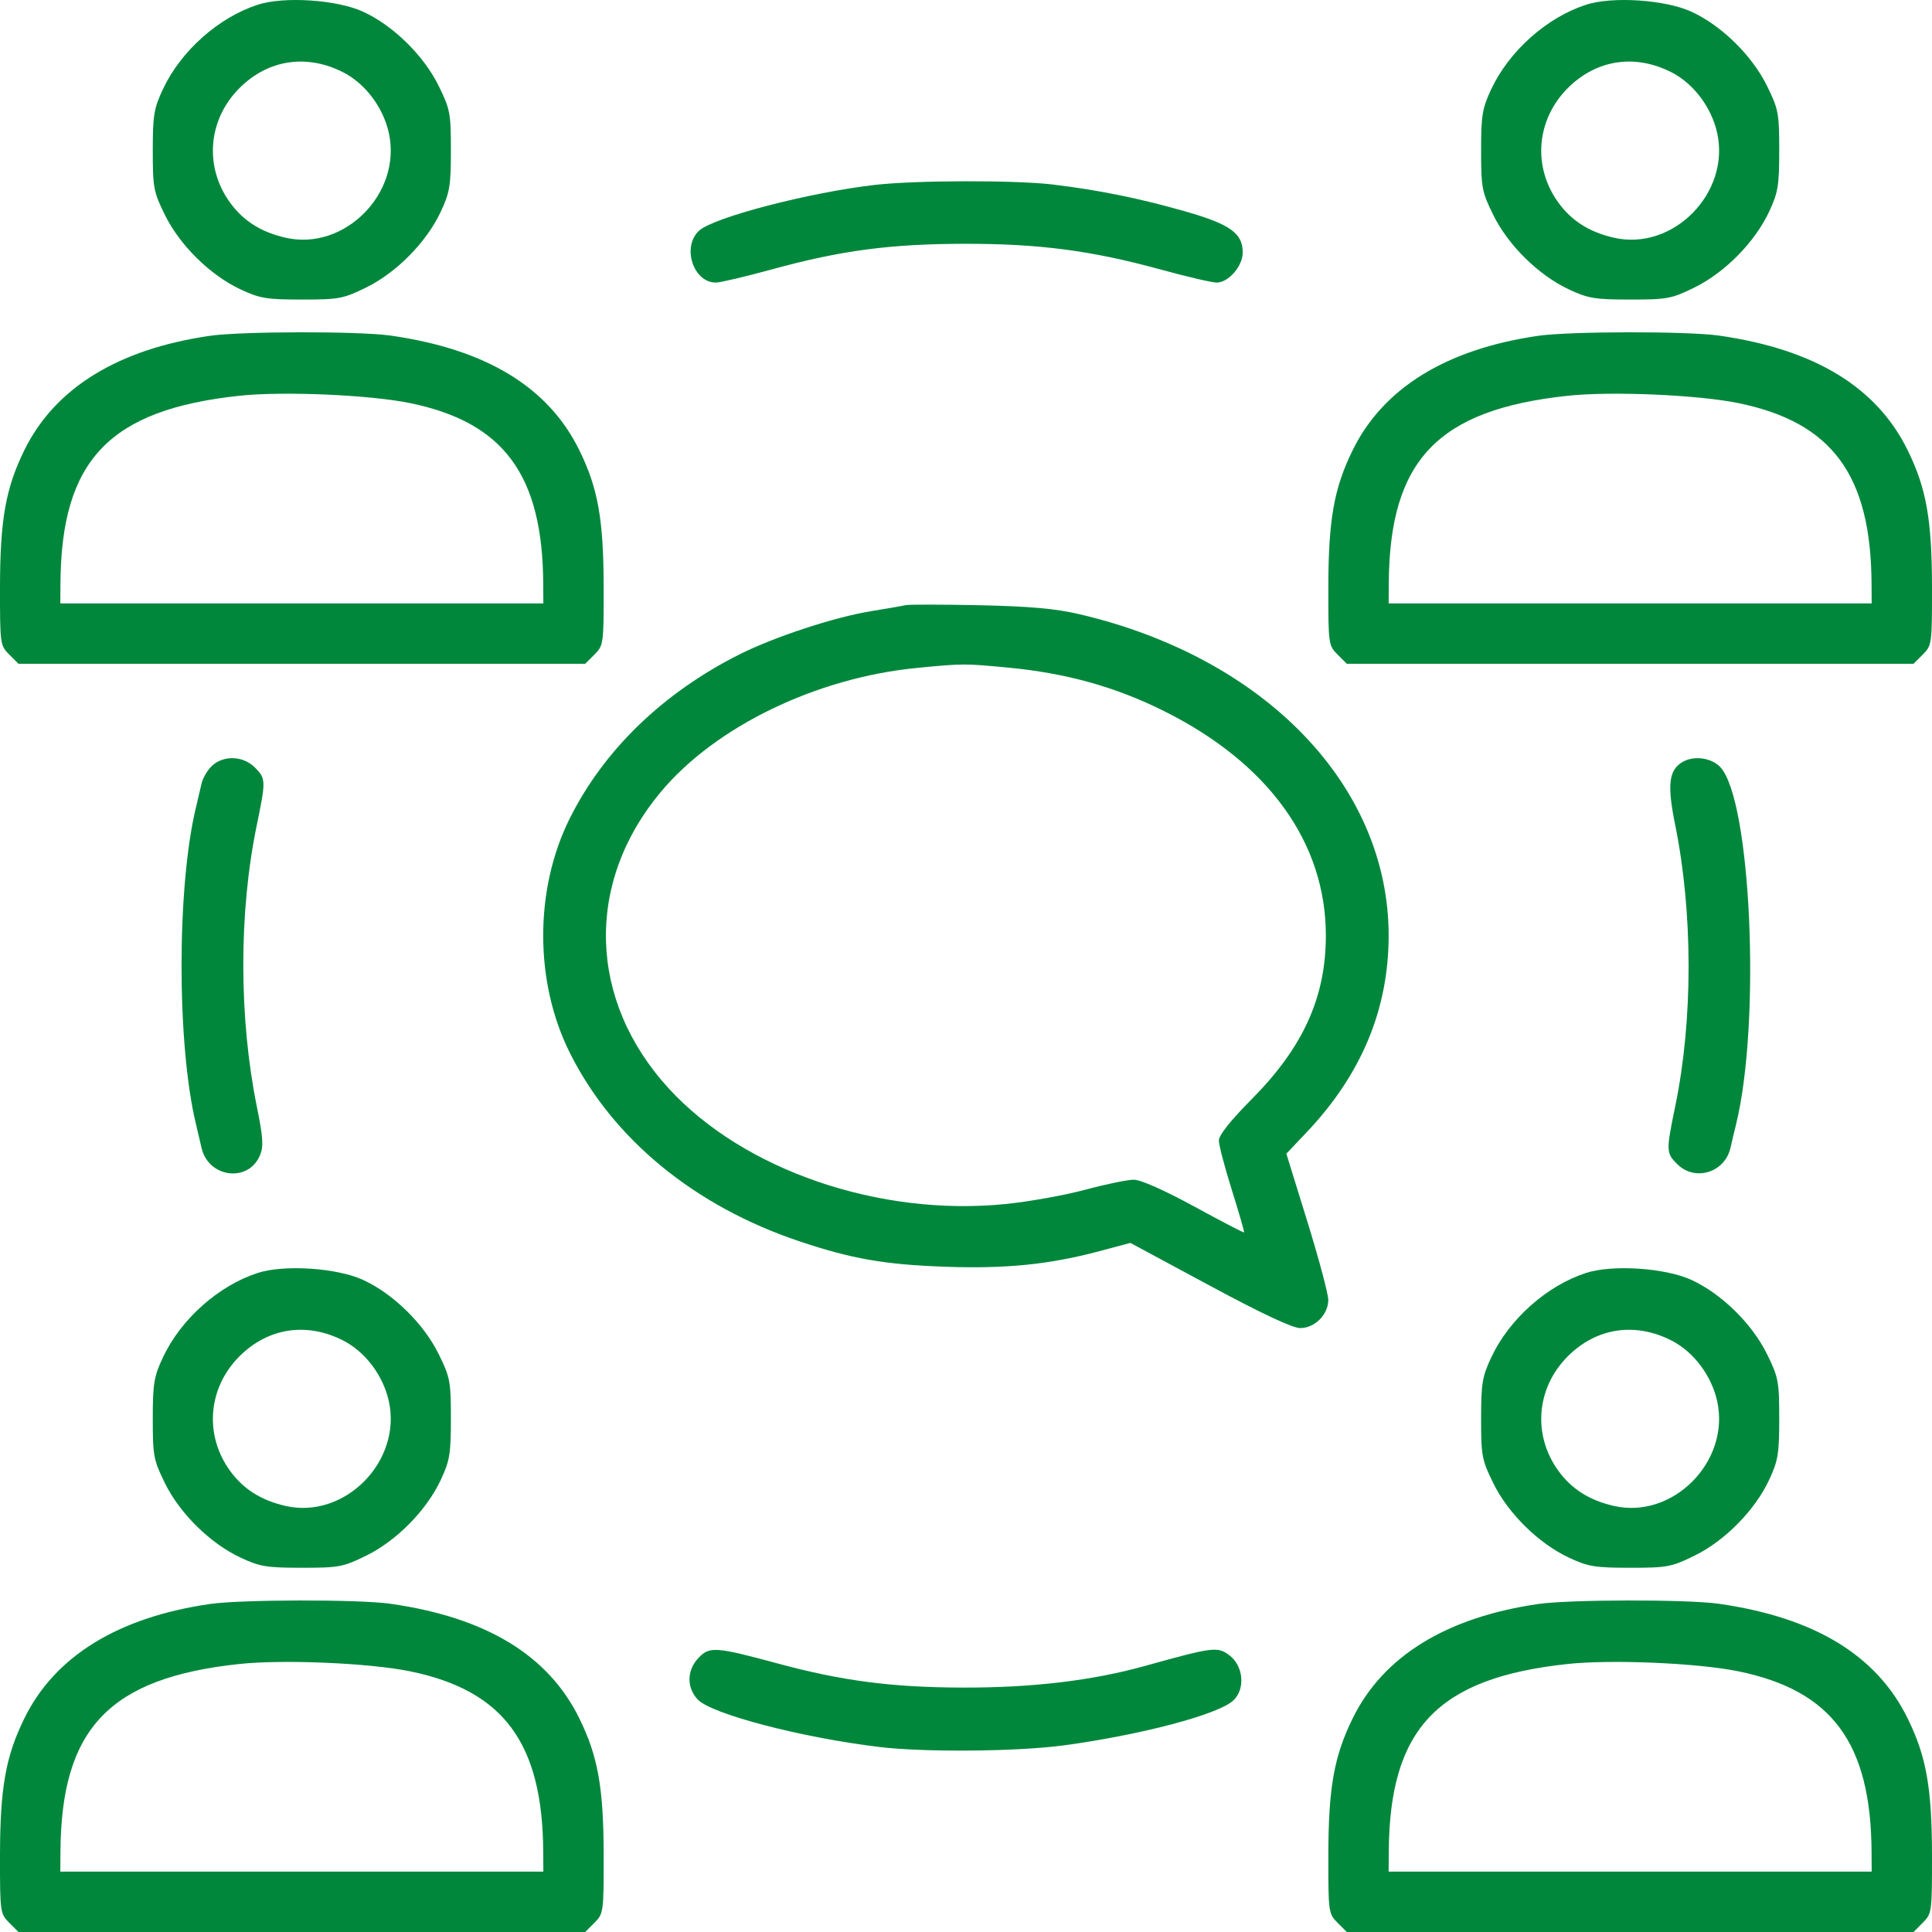 <svg xmlns="http://www.w3.org/2000/svg" width="80" height="80" viewBox="0 0 80 80" fill="none"><path fill-rule="evenodd" clip-rule="evenodd" d="M10.668 0.197C9.041 0.727 7.486 2.114 6.745 3.696C6.374 4.488 6.326 4.777 6.326 6.234C6.326 7.772 6.359 7.945 6.831 8.905C7.448 10.158 8.705 11.395 9.959 11.983C10.757 12.357 11.043 12.404 12.502 12.404C14.039 12.404 14.212 12.371 15.172 11.899C16.425 11.282 17.662 10.025 18.249 8.771C18.623 7.973 18.671 7.687 18.671 6.227C18.671 4.69 18.638 4.517 18.165 3.557C17.546 2.298 16.285 1.06 15.038 0.486C13.952 -0.014 11.761 -0.159 10.668 0.197ZM65.671 0.197C64.044 0.727 62.49 2.114 61.748 3.696C61.377 4.488 61.329 4.777 61.329 6.234C61.329 7.772 61.362 7.945 61.835 8.905C62.452 10.158 63.709 11.395 64.962 11.983C65.76 12.357 66.046 12.404 67.505 12.404C69.042 12.404 69.216 12.371 70.175 11.899C71.428 11.282 72.665 10.025 73.253 8.771C73.626 7.973 73.674 7.687 73.674 6.227C73.674 4.69 73.641 4.517 73.168 3.557C72.549 2.298 71.288 1.06 70.041 0.486C68.955 -0.014 66.764 -0.159 65.671 0.197ZM14.216 2.997C15.126 3.463 15.863 4.442 16.099 5.497C16.657 7.99 14.273 10.409 11.817 9.842C10.803 9.608 10.073 9.144 9.523 8.385C8.449 6.903 8.611 4.953 9.915 3.648C11.1 2.464 12.701 2.222 14.216 2.997ZM69.219 2.997C70.129 3.463 70.866 4.442 71.103 5.497C71.66 7.99 69.276 10.409 66.821 9.842C65.806 9.608 65.076 9.144 64.526 8.385C63.453 6.903 63.614 4.953 64.919 3.648C66.103 2.464 67.704 2.222 69.219 2.997ZM36.25 7.654C33.536 7.962 29.543 9 28.945 9.554C28.225 10.221 28.706 11.701 29.642 11.701C29.821 11.701 30.857 11.457 31.944 11.159C34.824 10.37 36.834 10.102 39.922 10.095C43.025 10.089 45.184 10.372 48.079 11.165C49.153 11.46 50.188 11.701 50.38 11.701C50.871 11.701 51.459 11.02 51.459 10.451C51.459 9.66 50.934 9.284 49.091 8.757C47.193 8.214 45.515 7.873 43.598 7.641C42.058 7.455 37.946 7.462 36.25 7.654ZM8.683 13.906C4.882 14.46 2.274 16.067 1.012 18.634C0.234 20.215 0.004 21.51 0 24.328C-0.002 26.66 0.007 26.729 0.381 27.103L0.765 27.486H12.498H24.232L24.616 27.103C24.99 26.729 24.999 26.66 24.997 24.328C24.993 21.51 24.763 20.215 23.985 18.634C22.7 16.021 20.125 14.46 16.171 13.895C14.864 13.709 9.987 13.716 8.683 13.906ZM63.686 13.906C59.885 14.46 57.277 16.067 56.015 18.634C55.237 20.215 55.007 21.51 55.004 24.328C55.001 26.66 55.01 26.729 55.385 27.103L55.768 27.486H67.502H79.235L79.619 27.103C79.993 26.729 80.002 26.66 80 24.328C79.996 21.51 79.766 20.215 78.988 18.634C77.703 16.021 75.128 14.46 71.174 13.895C69.867 13.709 64.99 13.716 63.686 13.906ZM16.982 16.692C20.859 17.488 22.468 19.668 22.494 24.165L22.499 24.986H12.498H2.498L2.503 24.165C2.533 19.052 4.528 16.961 9.92 16.387C11.734 16.194 15.308 16.349 16.982 16.692ZM71.985 16.692C75.863 17.488 77.471 19.668 77.497 24.165L77.502 24.986H67.502H57.501L57.506 24.165C57.536 19.052 59.531 16.961 64.923 16.387C66.737 16.194 70.311 16.349 71.985 16.692ZM37.5 25.058C37.371 25.089 36.738 25.199 36.093 25.303C34.565 25.549 32.068 26.369 30.611 27.102C27.455 28.69 25.017 31.044 23.601 33.872C22.123 36.819 22.123 40.659 23.601 43.607C25.39 47.178 28.767 49.947 33.105 51.401C35.266 52.125 36.621 52.362 39.107 52.452C41.644 52.544 43.451 52.362 45.53 51.807L46.808 51.466L50.083 53.23C52.234 54.389 53.522 54.993 53.839 54.993C54.443 54.993 55.001 54.433 55.001 53.825C55.001 53.581 54.61 52.119 54.133 50.576L53.265 47.772L54.102 46.889C56.372 44.496 57.501 41.788 57.501 38.739C57.501 32.541 52.385 27.228 44.688 25.431C43.704 25.201 42.631 25.105 40.547 25.061C39 25.029 37.629 25.027 37.5 25.058ZM41.75 27.645C44.152 27.873 46.193 28.442 48.204 29.446C52.528 31.604 54.901 34.896 54.901 38.739C54.901 41.291 53.962 43.365 51.837 45.507C50.951 46.4 50.47 47.006 50.47 47.228C50.471 47.416 50.714 48.341 51.01 49.283C51.306 50.225 51.533 51.012 51.514 51.032C51.494 51.051 50.566 50.568 49.451 49.959C48.226 49.291 47.236 48.851 46.953 48.849C46.696 48.848 45.793 49.034 44.948 49.262C44.102 49.49 42.617 49.757 41.647 49.855C36.414 50.386 30.797 48.46 27.692 45.071C24.353 41.427 24.216 36.573 27.346 32.812C29.613 30.088 33.798 28.059 37.99 27.655C39.888 27.472 39.922 27.472 41.75 27.645ZM8.78 31.71C8.592 31.885 8.396 32.219 8.344 32.453C8.291 32.687 8.188 33.124 8.116 33.425C7.318 36.718 7.318 43.261 8.116 46.554C8.188 46.855 8.291 47.292 8.344 47.526C8.624 48.772 10.29 48.985 10.766 47.836C10.918 47.469 10.895 47.104 10.638 45.837C9.89 42.153 9.886 37.789 10.628 34.192C11.015 32.319 11.012 32.237 10.552 31.777C10.07 31.295 9.259 31.264 8.78 31.71ZM69.671 31.551C69.101 31.884 69.028 32.497 69.363 34.142C70.104 37.787 70.107 42.222 69.372 45.788C68.985 47.66 68.988 47.742 69.448 48.202C70.182 48.937 71.424 48.556 71.656 47.526C71.709 47.292 71.812 46.855 71.887 46.554C72.919 42.358 72.512 33.126 71.234 31.765C70.868 31.375 70.142 31.276 69.671 31.551ZM10.668 52.711C9.041 53.241 7.486 54.627 6.745 56.21C6.374 57.002 6.326 57.291 6.326 58.748C6.326 60.285 6.359 60.459 6.831 61.419C7.448 62.672 8.705 63.909 9.959 64.497C10.757 64.871 11.043 64.918 12.502 64.918C14.039 64.918 14.212 64.885 15.172 64.412C16.425 63.796 17.662 62.538 18.249 61.285C18.623 60.487 18.671 60.2 18.671 58.741C18.671 57.204 18.638 57.03 18.165 56.07C17.546 54.812 16.285 53.574 15.038 53C13.952 52.499 11.761 52.355 10.668 52.711ZM65.671 52.711C64.044 53.241 62.49 54.627 61.748 56.21C61.377 57.002 61.329 57.291 61.329 58.748C61.329 60.285 61.362 60.459 61.835 61.419C62.452 62.672 63.709 63.909 64.962 64.497C65.76 64.871 66.046 64.918 67.505 64.918C69.042 64.918 69.216 64.885 70.175 64.412C71.428 63.796 72.665 62.538 73.253 61.285C73.626 60.487 73.674 60.2 73.674 58.741C73.674 57.204 73.641 57.03 73.168 56.07C72.549 54.812 71.288 53.574 70.041 53C68.955 52.499 66.764 52.355 65.671 52.711ZM14.216 55.511C15.126 55.977 15.863 56.955 16.099 58.011C16.657 60.504 14.273 62.923 11.817 62.356C10.803 62.122 10.073 61.658 9.523 60.899C8.449 59.416 8.611 57.467 9.915 56.162C11.1 54.978 12.701 54.735 14.216 55.511ZM69.219 55.511C70.129 55.977 70.866 56.955 71.103 58.011C71.66 60.504 69.276 62.923 66.821 62.356C65.806 62.122 65.076 61.658 64.526 60.899C63.453 59.416 63.614 57.467 64.919 56.162C66.103 54.978 67.704 54.735 69.219 55.511ZM8.683 66.419C4.882 66.974 2.274 68.581 1.012 71.147C0.234 72.729 0.004 74.024 0 76.842C-0.002 79.174 0.007 79.242 0.381 79.616L0.765 80H12.498H24.232L24.616 79.616C24.99 79.242 24.999 79.174 24.997 76.842C24.993 74.024 24.763 72.729 23.985 71.147C22.7 68.535 20.125 66.974 16.171 66.409C14.864 66.222 9.987 66.229 8.683 66.419ZM63.686 66.419C59.885 66.974 57.277 68.581 56.015 71.147C55.237 72.729 55.007 74.024 55.004 76.842C55.001 79.174 55.01 79.242 55.385 79.616L55.768 80H67.502H79.235L79.619 79.616C79.993 79.242 80.002 79.174 80 76.842C79.996 74.024 79.766 72.729 78.988 71.147C77.703 68.535 75.128 66.974 71.174 66.409C69.867 66.222 64.99 66.229 63.686 66.419ZM28.919 68.655C28.438 69.167 28.426 69.878 28.891 70.373C29.457 70.975 33.171 71.947 36.402 72.338C38.28 72.565 42.134 72.531 44.063 72.27C47.247 71.839 50.44 70.995 51.063 70.418C51.578 69.941 51.493 68.979 50.897 68.535C50.413 68.175 50.227 68.198 47.422 68.98C45.216 69.594 42.736 69.888 39.844 69.879C36.91 69.869 34.867 69.602 32.187 68.877C29.63 68.185 29.376 68.168 28.919 68.655ZM16.982 69.206C20.859 70.001 22.468 72.182 22.494 76.679L22.499 77.499H12.498H2.498L2.503 76.679C2.533 71.566 4.528 69.474 9.92 68.901C11.734 68.708 15.308 68.862 16.982 69.206ZM71.985 69.206C75.863 70.001 77.471 72.182 77.497 76.679L77.502 77.499H67.502H57.501L57.506 76.679C57.536 71.566 59.531 69.474 64.923 68.901C66.737 68.708 70.311 68.862 71.985 69.206Z" fill="#00873C"></path></svg>